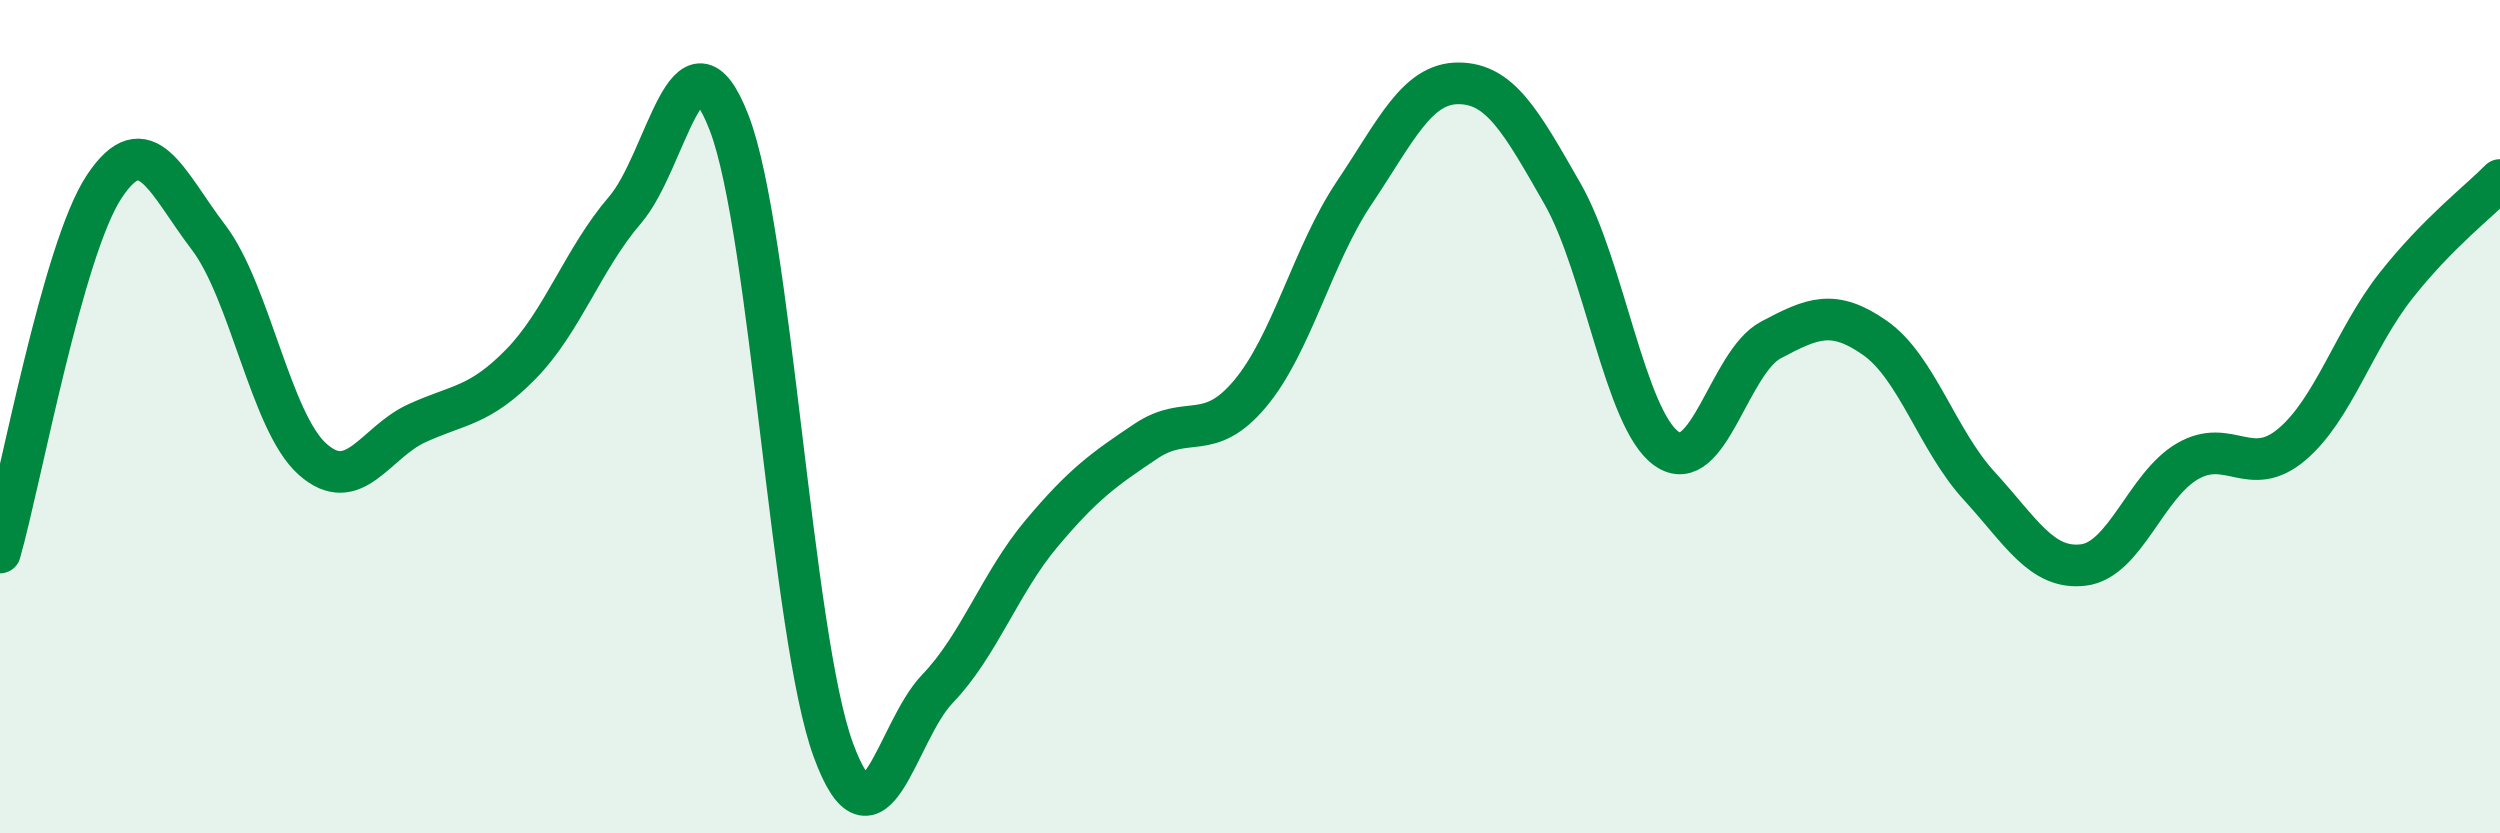 
    <svg width="60" height="20" viewBox="0 0 60 20" xmlns="http://www.w3.org/2000/svg">
      <path
        d="M 0,13.26 C 0.5,11.5 1.5,5.99 2.5,4.48 C 3.5,2.97 4,4.38 5,5.69 C 6,7 6.5,10.13 7.5,11.02 C 8.5,11.91 9,10.62 10,10.16 C 11,9.7 11.5,9.76 12.5,8.74 C 13.5,7.72 14,6.2 15,5.04 C 16,3.88 16.5,0.36 17.5,2.95 C 18.5,5.54 19,15.28 20,18 C 21,20.72 21.5,17.57 22.5,16.53 C 23.5,15.49 24,13.99 25,12.8 C 26,11.61 26.5,11.26 27.5,10.59 C 28.5,9.92 29,10.64 30,9.45 C 31,8.26 31.5,6.12 32.5,4.63 C 33.5,3.14 34,2 35,2 C 36,2 36.5,2.9 37.5,4.65 C 38.5,6.4 39,10.07 40,10.77 C 41,11.47 41.5,8.69 42.5,8.16 C 43.5,7.63 44,7.41 45,8.11 C 46,8.81 46.5,10.57 47.5,11.66 C 48.5,12.75 49,13.68 50,13.56 C 51,13.44 51.5,11.65 52.5,11.07 C 53.5,10.49 54,11.51 55,10.67 C 56,9.83 56.5,8.13 57.5,6.86 C 58.5,5.59 59.5,4.83 60,4.32L60 20L0 20Z"
        fill="#008740"
        opacity="0.1"
        stroke-linecap="round"
        stroke-linejoin="round"
      />
      <path
        d="M 0,13.26 C 0.5,11.5 1.5,5.99 2.5,4.48 C 3.5,2.97 4,4.38 5,5.69 C 6,7 6.5,10.13 7.5,11.02 C 8.5,11.91 9,10.62 10,10.16 C 11,9.7 11.5,9.76 12.5,8.74 C 13.5,7.72 14,6.2 15,5.04 C 16,3.88 16.5,0.36 17.5,2.95 C 18.5,5.54 19,15.28 20,18 C 21,20.72 21.5,17.57 22.5,16.53 C 23.5,15.49 24,13.99 25,12.8 C 26,11.61 26.5,11.26 27.5,10.59 C 28.5,9.92 29,10.64 30,9.45 C 31,8.26 31.5,6.12 32.5,4.63 C 33.5,3.14 34,2 35,2 C 36,2 36.5,2.9 37.5,4.65 C 38.5,6.4 39,10.07 40,10.77 C 41,11.47 41.5,8.69 42.5,8.16 C 43.5,7.63 44,7.41 45,8.11 C 46,8.81 46.5,10.57 47.5,11.66 C 48.5,12.75 49,13.68 50,13.56 C 51,13.44 51.5,11.65 52.5,11.07 C 53.5,10.49 54,11.51 55,10.67 C 56,9.83 56.5,8.13 57.5,6.86 C 58.5,5.59 59.5,4.83 60,4.32"
        stroke="#008740"
        stroke-width="1"
        fill="none"
        stroke-linecap="round"
        stroke-linejoin="round"
      />
    </svg>
  